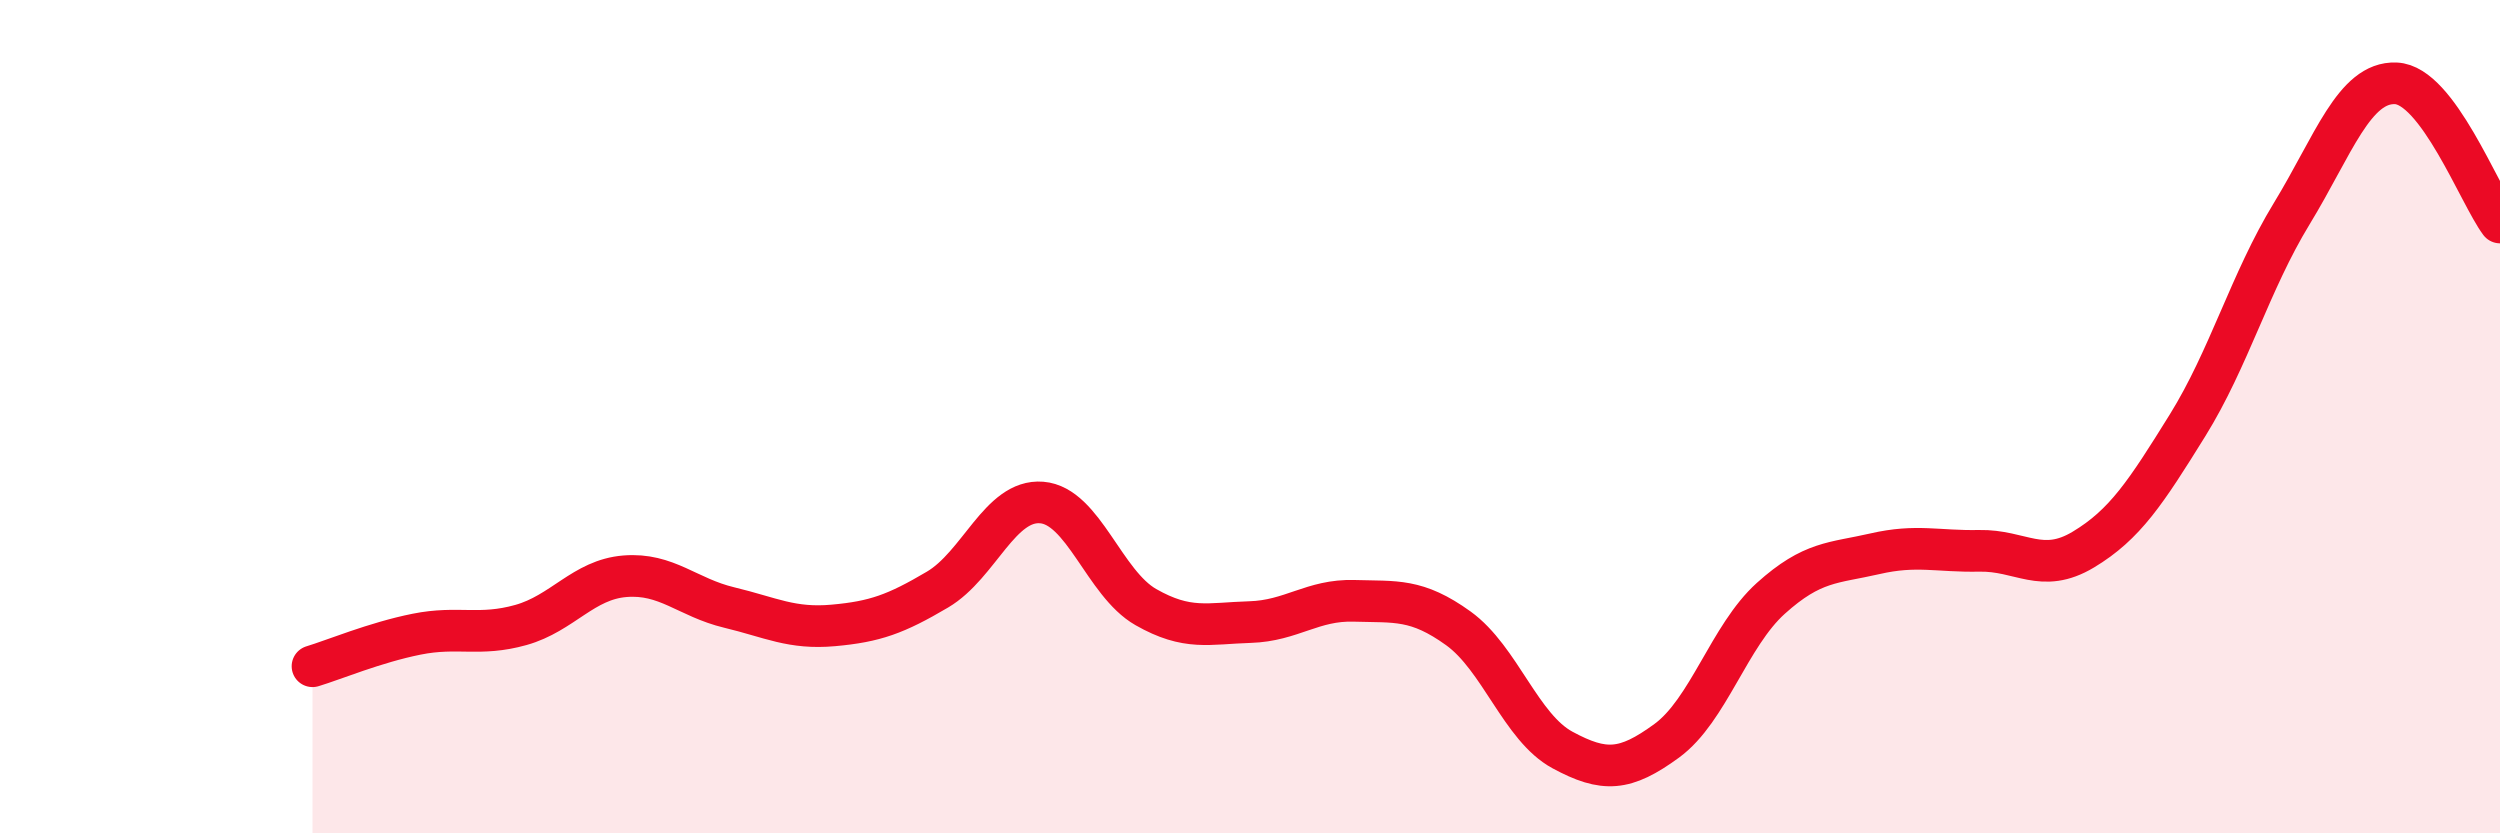 
    <svg width="60" height="20" viewBox="0 0 60 20" xmlns="http://www.w3.org/2000/svg">
      <path
        d="M 7.5,15.99 C 8,15.84 9,15.42 10,15.22 C 11,15.02 11.5,15.28 12.5,15 C 13.5,14.72 14,13.91 15,13.83 C 16,13.75 16.5,14.34 17.5,14.58 C 18.5,14.82 19,15.1 20,15.01 C 21,14.92 21.5,14.74 22.5,14.15 C 23.5,13.56 24,11.98 25,12.06 C 26,12.14 26.5,14 27.5,14.57 C 28.5,15.14 29,14.96 30,14.93 C 31,14.9 31.5,14.39 32.5,14.42 C 33.5,14.45 34,14.36 35,15.08 C 36,15.8 36.5,17.46 37.5,18 C 38.5,18.54 39,18.51 40,17.78 C 41,17.05 41.5,15.26 42.5,14.36 C 43.5,13.46 44,13.52 45,13.29 C 46,13.06 46.5,13.24 47.5,13.22 C 48.5,13.2 49,13.79 50,13.19 C 51,12.59 51.5,11.82 52.5,10.21 C 53.5,8.6 54,6.77 55,5.13 C 56,3.49 56.5,1.96 57.5,2 C 58.5,2.04 59.5,4.67 60,5.34L60 20L7.5 20Z"
        fill="#EB0A25"
        opacity="0.1"
        stroke-linecap="round"
        stroke-linejoin="round"
      />
      <path
        d="M 7.5,15.99 C 8,15.84 9,15.42 10,15.22 C 11,15.02 11.5,15.28 12.5,15 C 13.5,14.72 14,13.91 15,13.83 C 16,13.75 16.5,14.34 17.5,14.58 C 18.5,14.82 19,15.1 20,15.01 C 21,14.92 21.5,14.74 22.5,14.15 C 23.5,13.56 24,11.98 25,12.06 C 26,12.14 26.5,14 27.5,14.57 C 28.5,15.14 29,14.96 30,14.93 C 31,14.9 31.5,14.39 32.5,14.42 C 33.5,14.45 34,14.36 35,15.08 C 36,15.8 36.5,17.46 37.5,18 C 38.5,18.54 39,18.51 40,17.78 C 41,17.05 41.5,15.26 42.5,14.36 C 43.5,13.46 44,13.52 45,13.29 C 46,13.06 46.5,13.24 47.5,13.22 C 48.5,13.2 49,13.79 50,13.19 C 51,12.59 51.5,11.82 52.5,10.21 C 53.5,8.6 54,6.77 55,5.13 C 56,3.49 56.5,1.96 57.5,2 C 58.5,2.04 59.5,4.67 60,5.34"
        stroke="#EB0A25"
        stroke-width="1"
        fill="none"
        stroke-linecap="round"
        stroke-linejoin="round"
      />
    </svg>
  